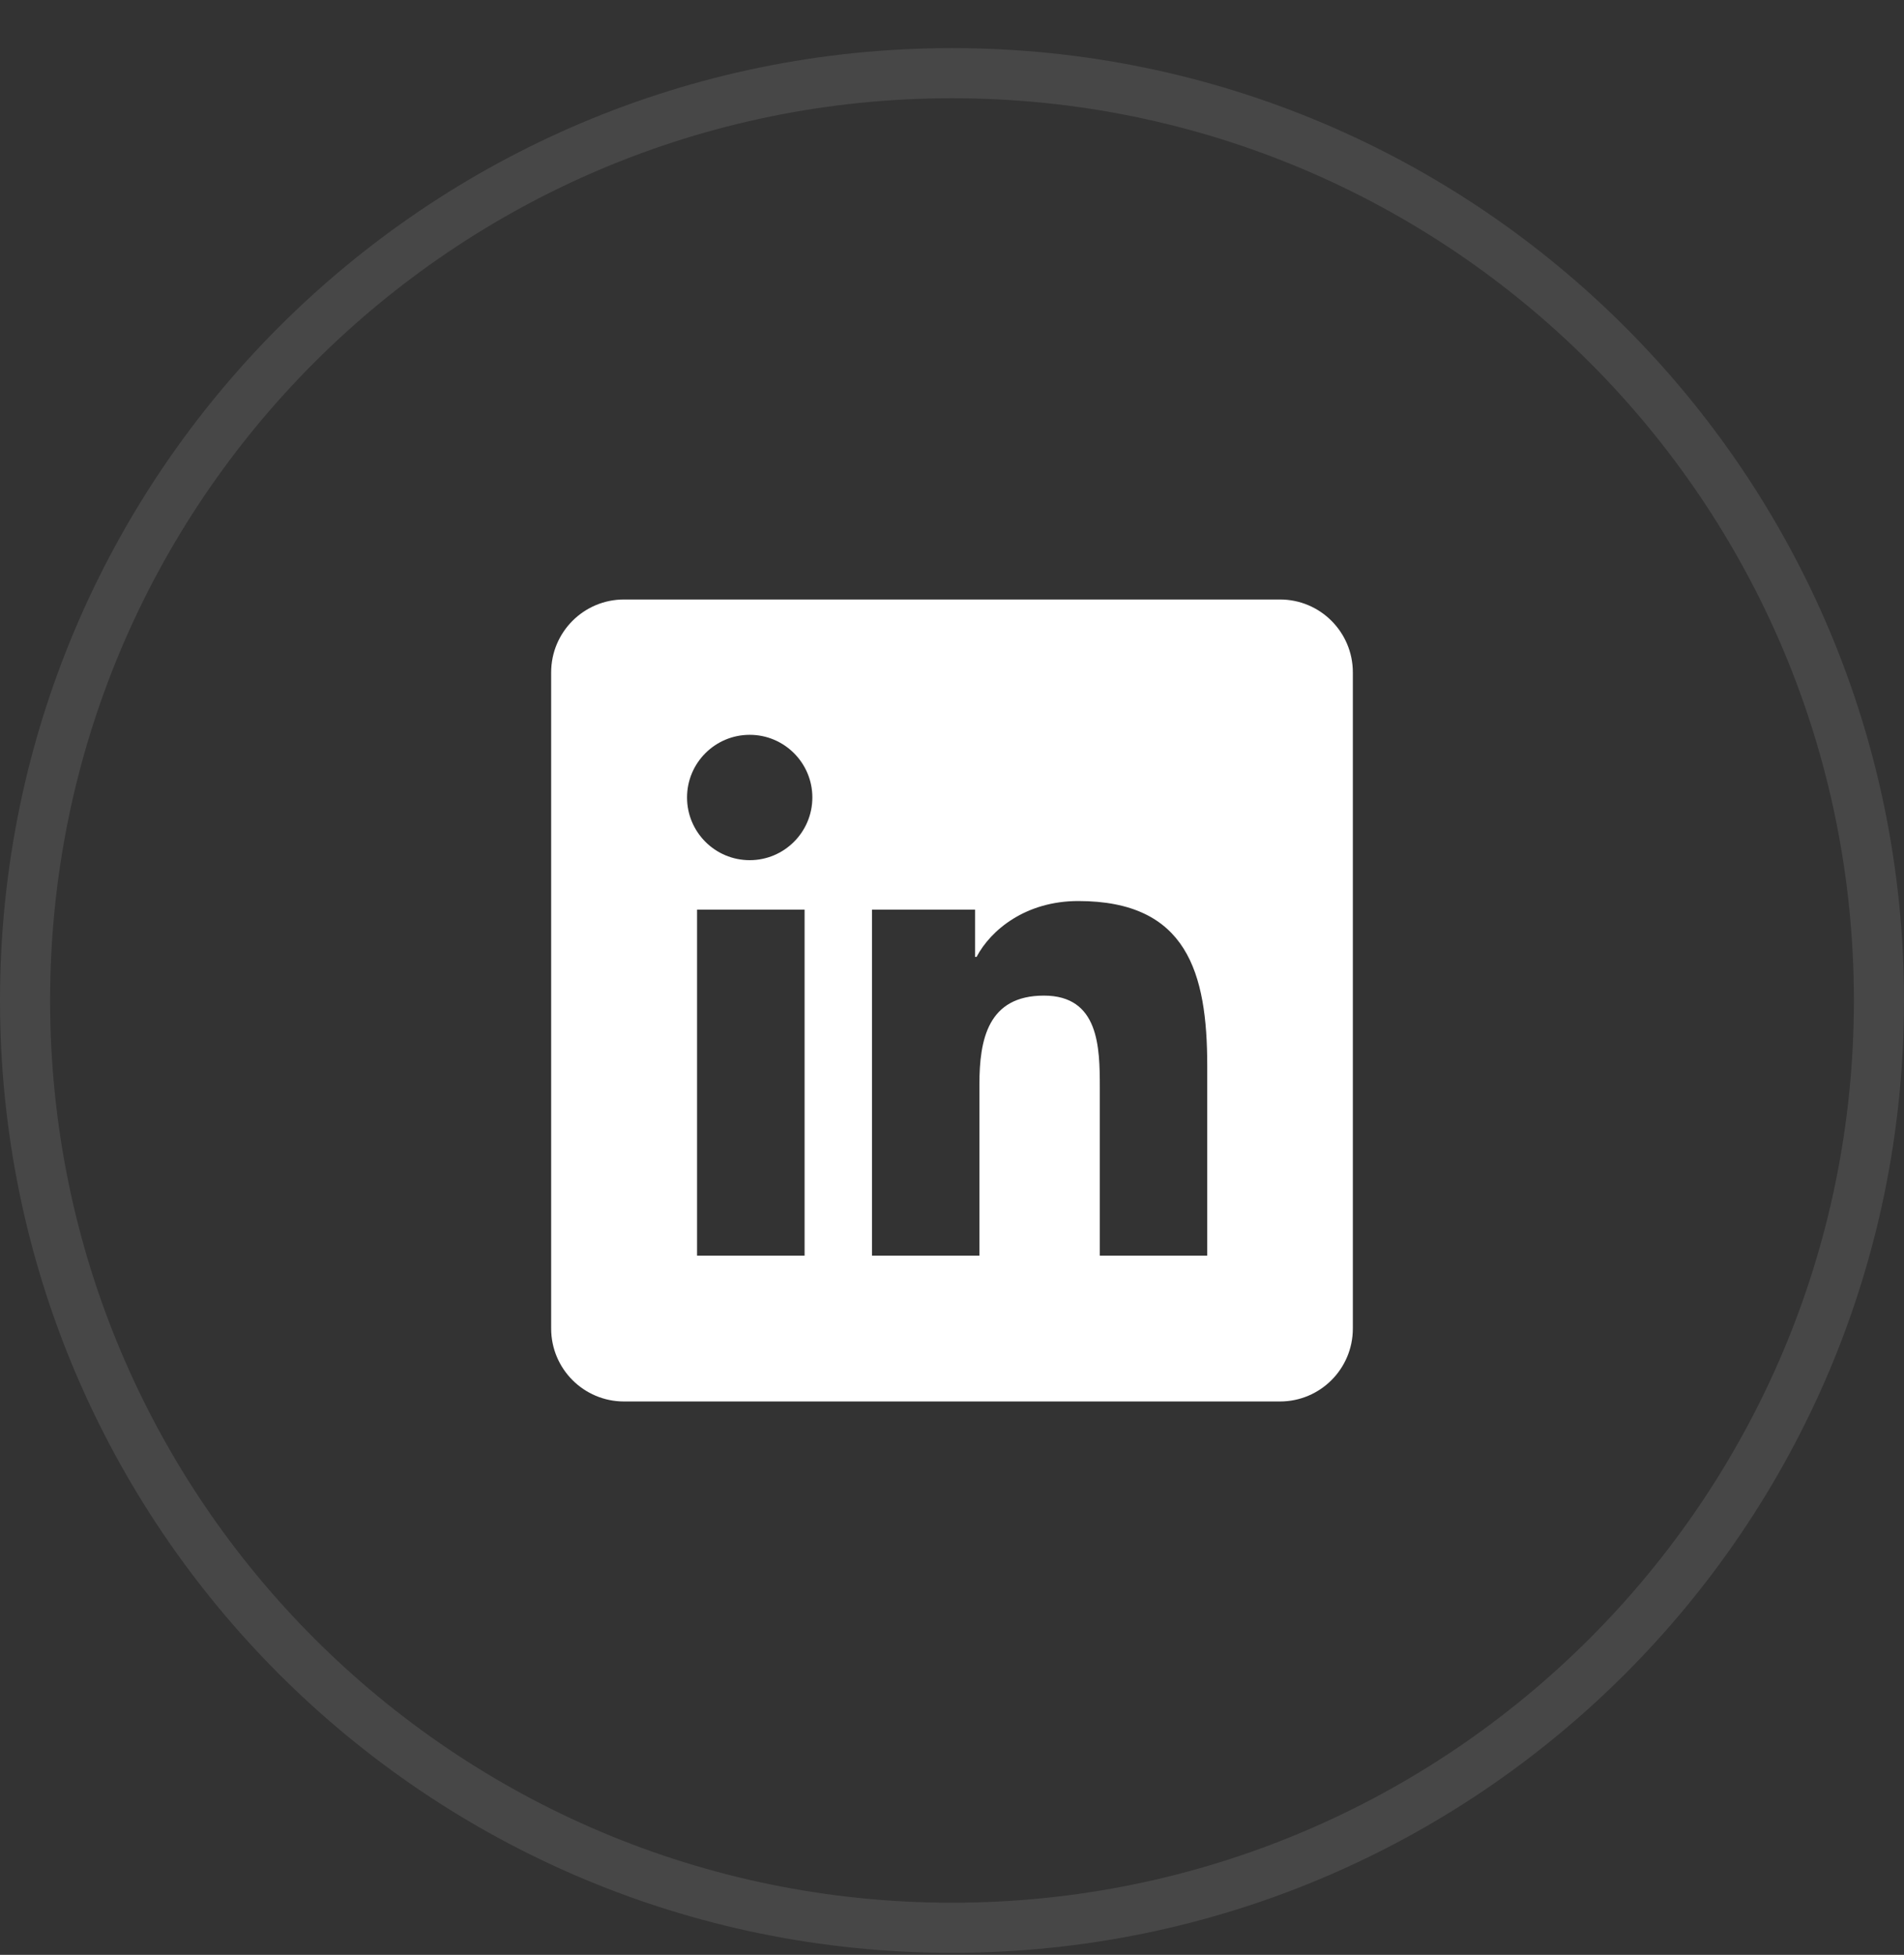 <svg width="38" height="39" viewBox="0 0 38 39" fill="none" xmlns="http://www.w3.org/2000/svg">
<rect x="0" y="0" width="38" height="39" fill="#333333" stroke="none"/>
<path d="M0.5 19.96C0.5 9.743 8.783 1.46 19 1.46C29.217 1.46 37.5 9.743 37.5 19.96C37.5 30.177 29.217 38.46 19 38.46C8.783 38.46 0.5 30.177 0.5 19.96Z" stroke="white" stroke-opacity="0.1"/>
<path d="M25.546 11.96H12.454C11.651 11.96 11 12.611 11 13.415V26.505C11 27.309 11.651 27.96 12.454 27.96H25.546C26.349 27.96 27 27.309 27 26.505V13.415C27 12.611 26.349 11.96 25.546 11.96ZM16.058 25.051H13.912V18.148H16.058V25.051ZM14.963 17.161C14.271 17.161 13.712 16.6 13.712 15.91C13.712 15.22 14.272 14.66 14.963 14.66C15.652 14.66 16.213 15.22 16.213 15.91C16.213 16.6 15.652 17.161 14.963 17.161ZM24.094 25.051H21.95V21.694C21.95 20.893 21.935 19.863 20.835 19.863C19.718 19.863 19.547 20.735 19.547 21.636V25.051H17.403V18.148H19.461V19.091H19.49C19.777 18.548 20.476 17.976 21.52 17.976C23.692 17.976 24.094 19.406 24.094 21.265V25.051Z" fill="white"/>
</svg>
